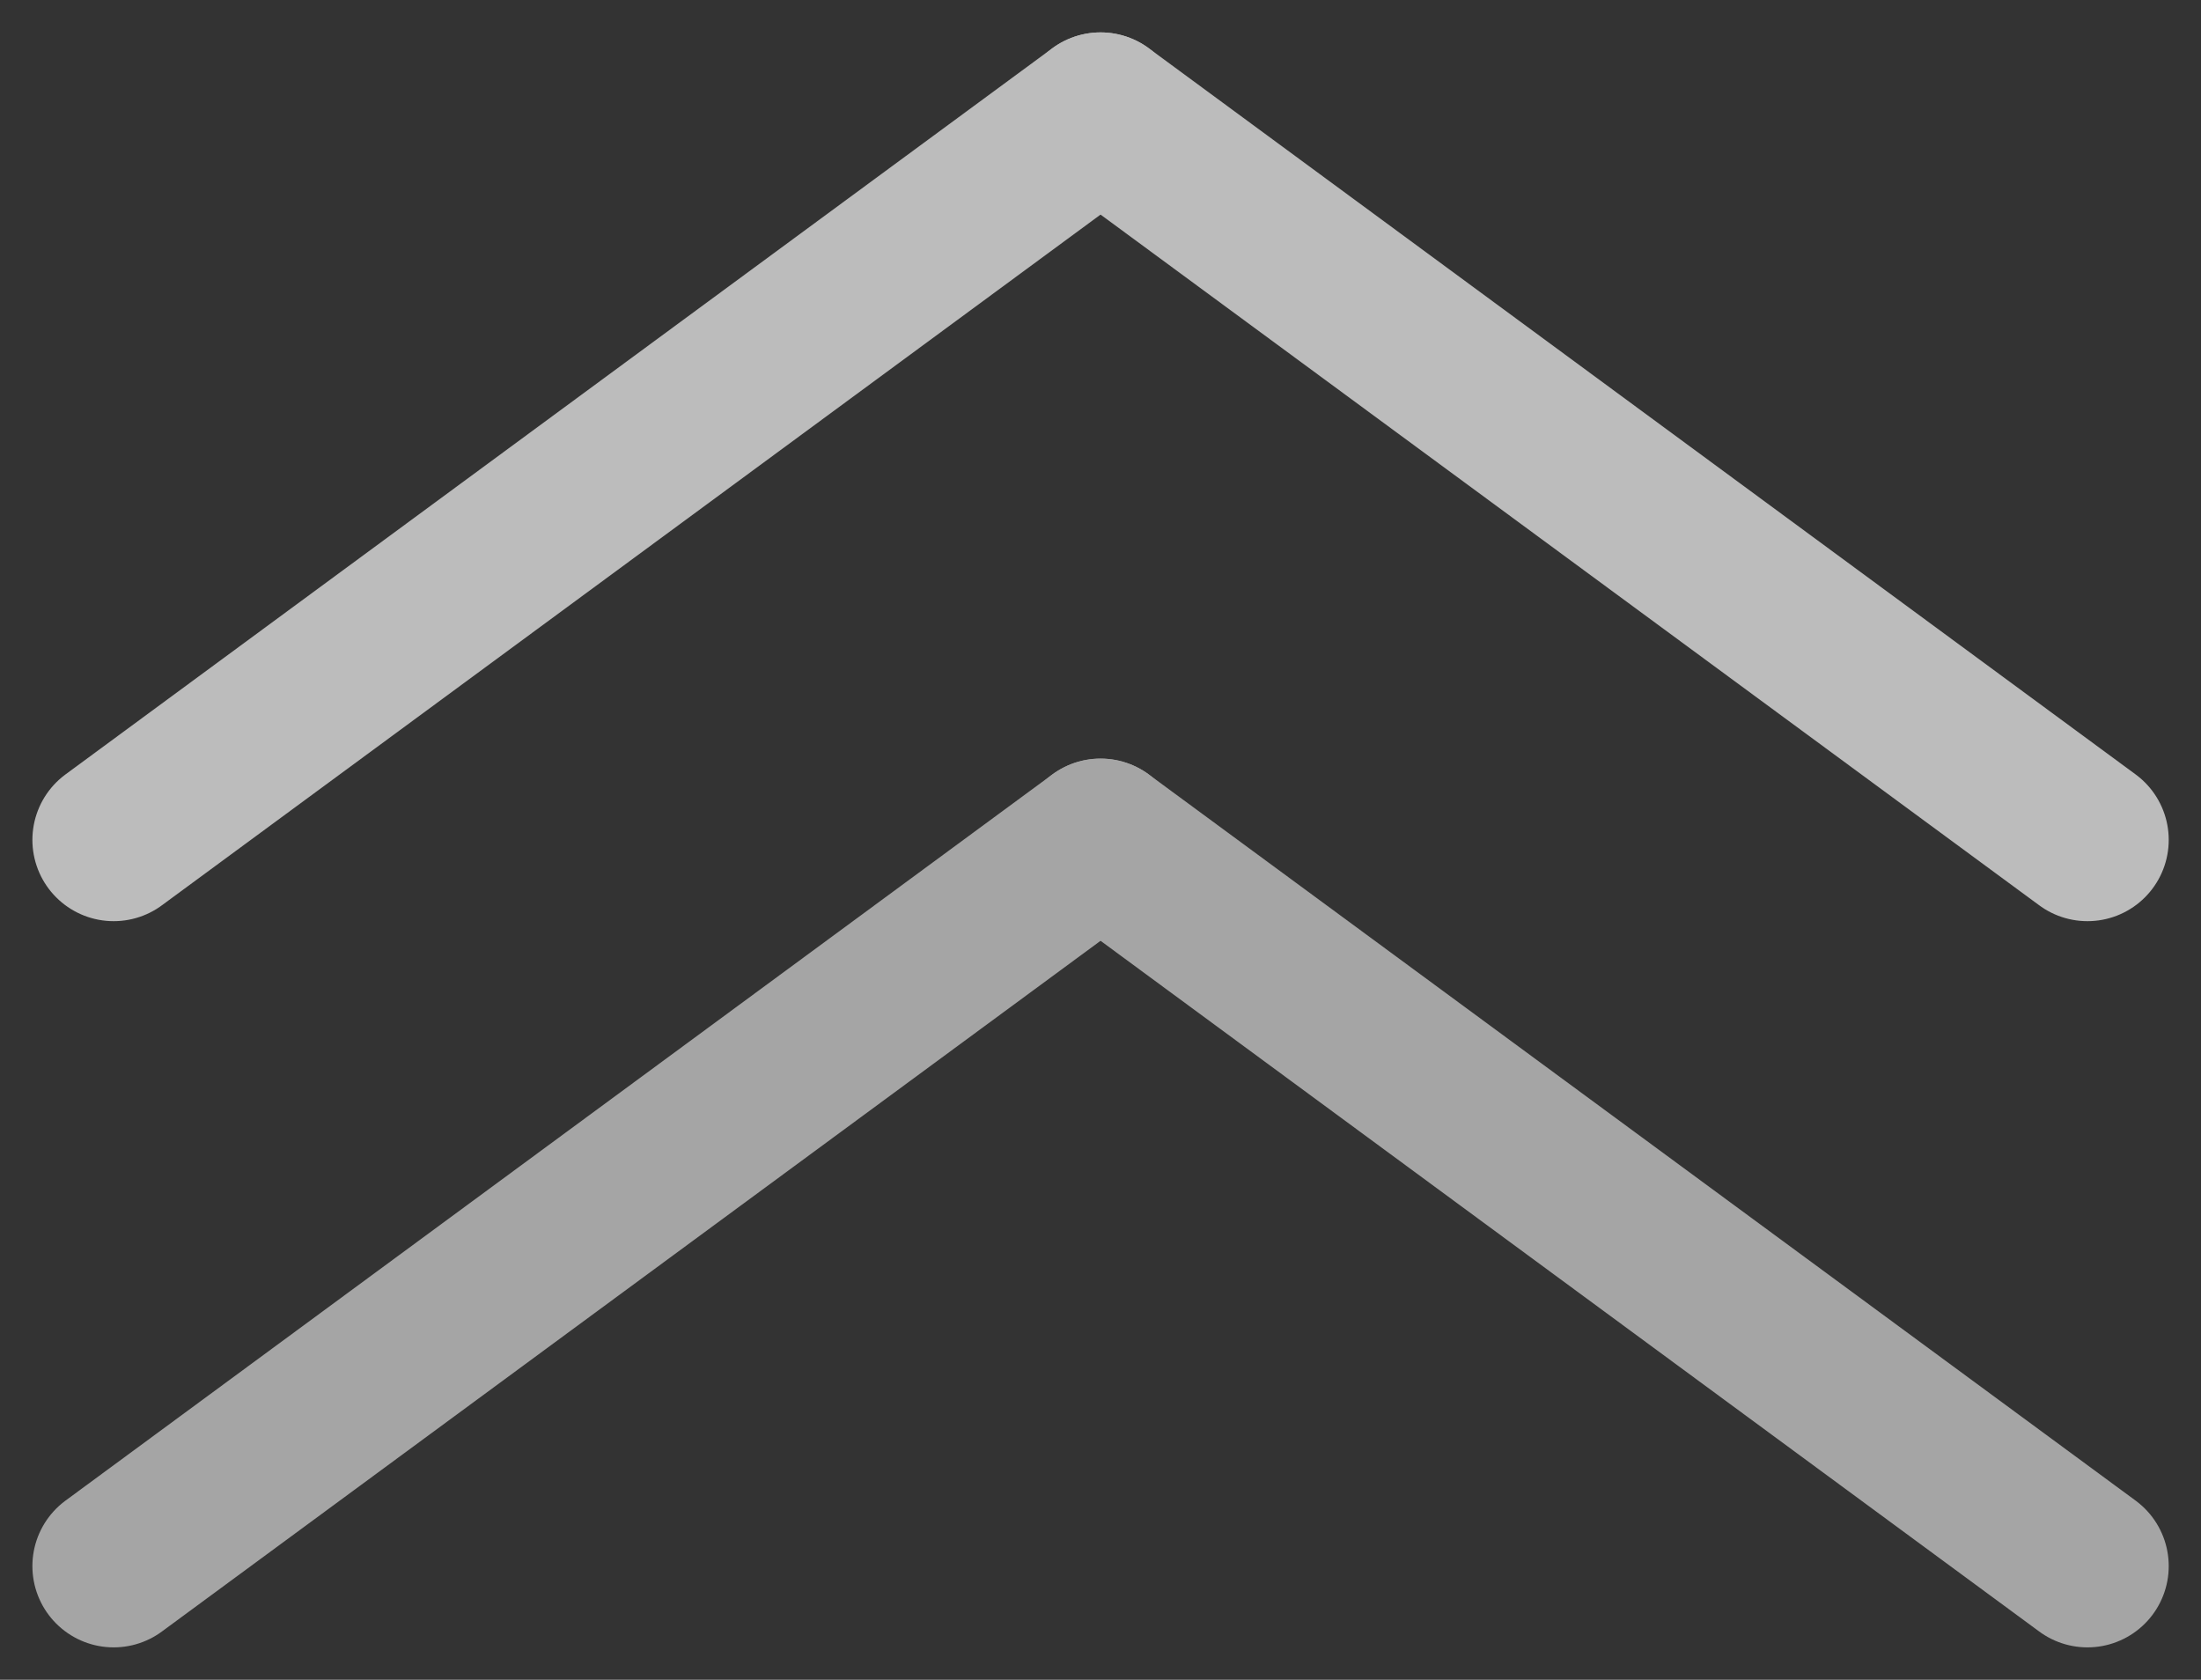 <svg xmlns="http://www.w3.org/2000/svg" width="18.957" height="14.466" viewBox="0 0 18.957 14.466">
  <rect x="0" y="0" width="18.957" height="14.466" fill="#333333" stroke="none"/>
  <g id="그룹_105" data-name="그룹 105" transform="translate(-719.021 -937.267)">
    <g id="그룹_42" data-name="그룹 42" transform="translate(1431.5 579.746) rotate(90)" opacity="0.67">
      <line id="선_9" data-name="선 9" x1="6.254" y2="8.5" transform="translate(358.5 694.5)" fill="none" stroke="#fff" stroke-linecap="round" stroke-width="1.4"/>
      <line id="선_10" data-name="선 10" x2="6.254" y2="8.5" transform="translate(358.5 703)" fill="none" stroke="#fff" stroke-linecap="round" stroke-width="1.4"/>
    </g>
    <g id="그룹_43" data-name="그룹 43" transform="translate(1431.5 586) rotate(90)" opacity="0.56">
      <line id="선_9-2" data-name="선 9" x1="6.254" y2="8.5" transform="translate(358.5 694.5)" fill="none" stroke="#fff" stroke-linecap="round" stroke-width="1.4"/>
      <line id="선_10-2" data-name="선 10" x2="6.254" y2="8.5" transform="translate(358.5 703)" fill="none" stroke="#fff" stroke-linecap="round" stroke-width="1.4"/>
    </g>
  </g>
</svg>
